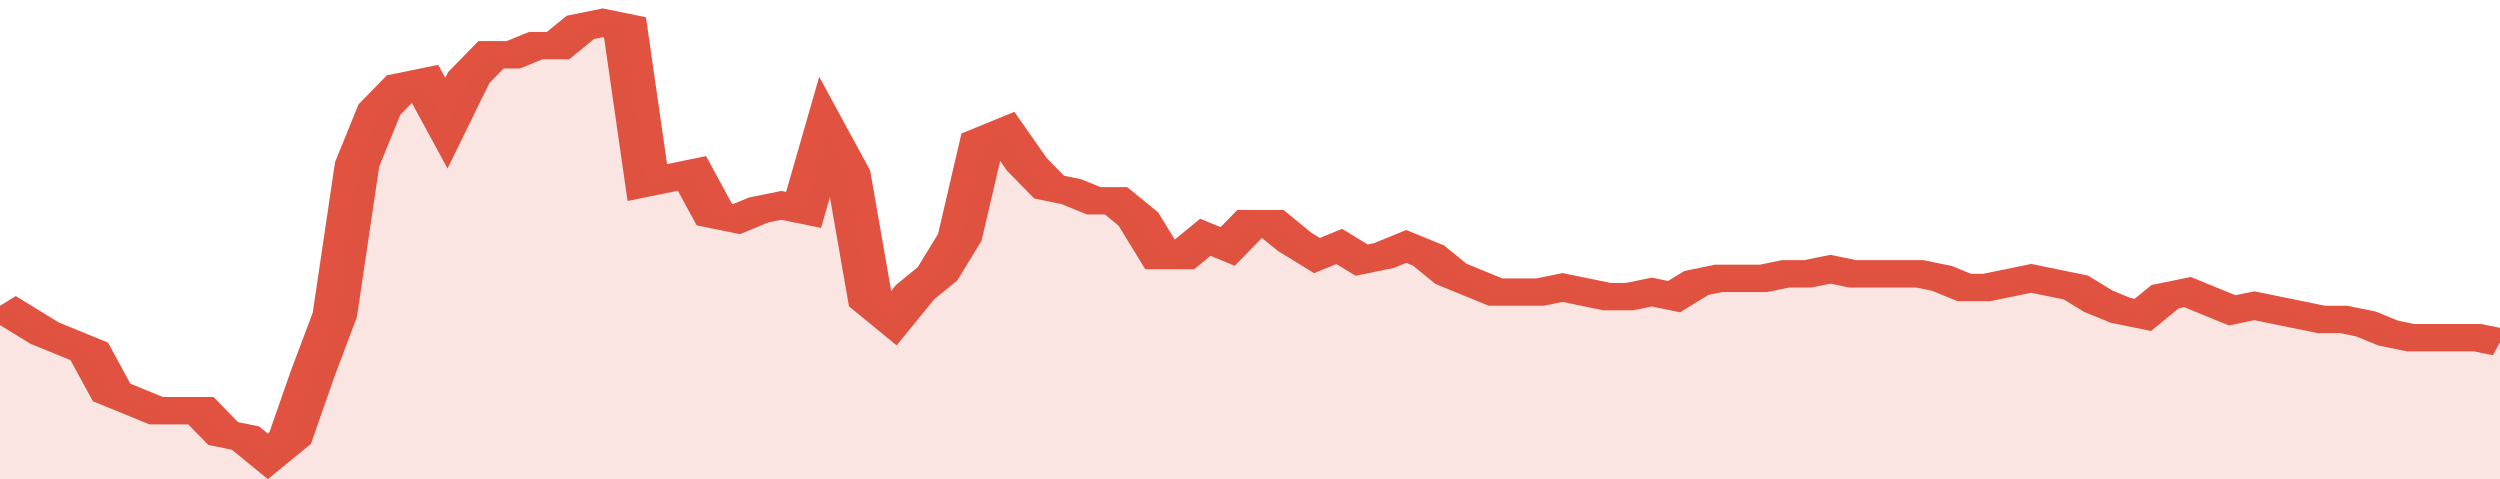 <svg xmlns="http://www.w3.org/2000/svg" viewBox="0 0 336 105" width="120" height="23" preserveAspectRatio="none">
				 <polyline fill="none" stroke="#E15241" stroke-width="6" points="0, 67 3, 70 6, 73 9, 75 12, 77 15, 86 18, 88 21, 90 24, 90 27, 90 30, 95 33, 96 36, 100 39, 96 42, 82 45, 69 48, 36 51, 24 54, 19 57, 18 60, 27 63, 17 66, 12 69, 12 72, 10 75, 10 78, 6 81, 5 84, 6 87, 40 90, 39 93, 38 96, 47 99, 48 102, 46 105, 45 108, 46 111, 29 114, 38 117, 66 120, 70 123, 64 126, 60 129, 52 132, 31 135, 29 138, 36 141, 41 144, 42 147, 44 150, 44 153, 48 156, 56 159, 56 162, 52 165, 54 168, 49 171, 49 174, 53 177, 56 180, 54 183, 57 186, 56 189, 54 192, 56 195, 60 198, 62 201, 64 204, 64 207, 64 210, 63 213, 64 216, 65 219, 65 222, 64 225, 65 228, 62 231, 61 234, 61 237, 61 240, 60 243, 60 246, 59 249, 60 252, 60 255, 60 258, 60 261, 61 264, 63 267, 63 270, 62 273, 61 276, 62 279, 63 282, 66 285, 68 288, 69 291, 65 294, 64 297, 66 300, 68 303, 67 306, 68 309, 69 312, 70 315, 70 318, 71 321, 73 324, 74 327, 74 330, 74 333, 74 336, 75 336, 75 "> </polyline>
				 <polygon fill="#E15241" opacity="0.15" points="0, 105 0, 67 3, 70 6, 73 9, 75 12, 77 15, 86 18, 88 21, 90 24, 90 27, 90 30, 95 33, 96 36, 100 39, 96 42, 82 45, 69 48, 36 51, 24 54, 19 57, 18 60, 27 63, 17 66, 12 69, 12 72, 10 75, 10 78, 6 81, 5 84, 6 87, 40 90, 39 93, 38 96, 47 99, 48 102, 46 105, 45 108, 46 111, 29 114, 38 117, 66 120, 70 123, 64 126, 60 129, 52 132, 31 135, 29 138, 36 141, 41 144, 42 147, 44 150, 44 153, 48 156, 56 159, 56 162, 52 165, 54 168, 49 171, 49 174, 53 177, 56 180, 54 183, 57 186, 56 189, 54 192, 56 195, 60 198, 62 201, 64 204, 64 207, 64 210, 63 213, 64 216, 65 219, 65 222, 64 225, 65 228, 62 231, 61 234, 61 237, 61 240, 60 243, 60 246, 59 249, 60 252, 60 255, 60 258, 60 261, 61 264, 63 267, 63 270, 62 273, 61 276, 62 279, 63 282, 66 285, 68 288, 69 291, 65 294, 64 297, 66 300, 68 303, 67 306, 68 309, 69 312, 70 315, 70 318, 71 321, 73 324, 74 327, 74 330, 74 333, 74 336, 75 336, 105 "></polygon>
			</svg>
